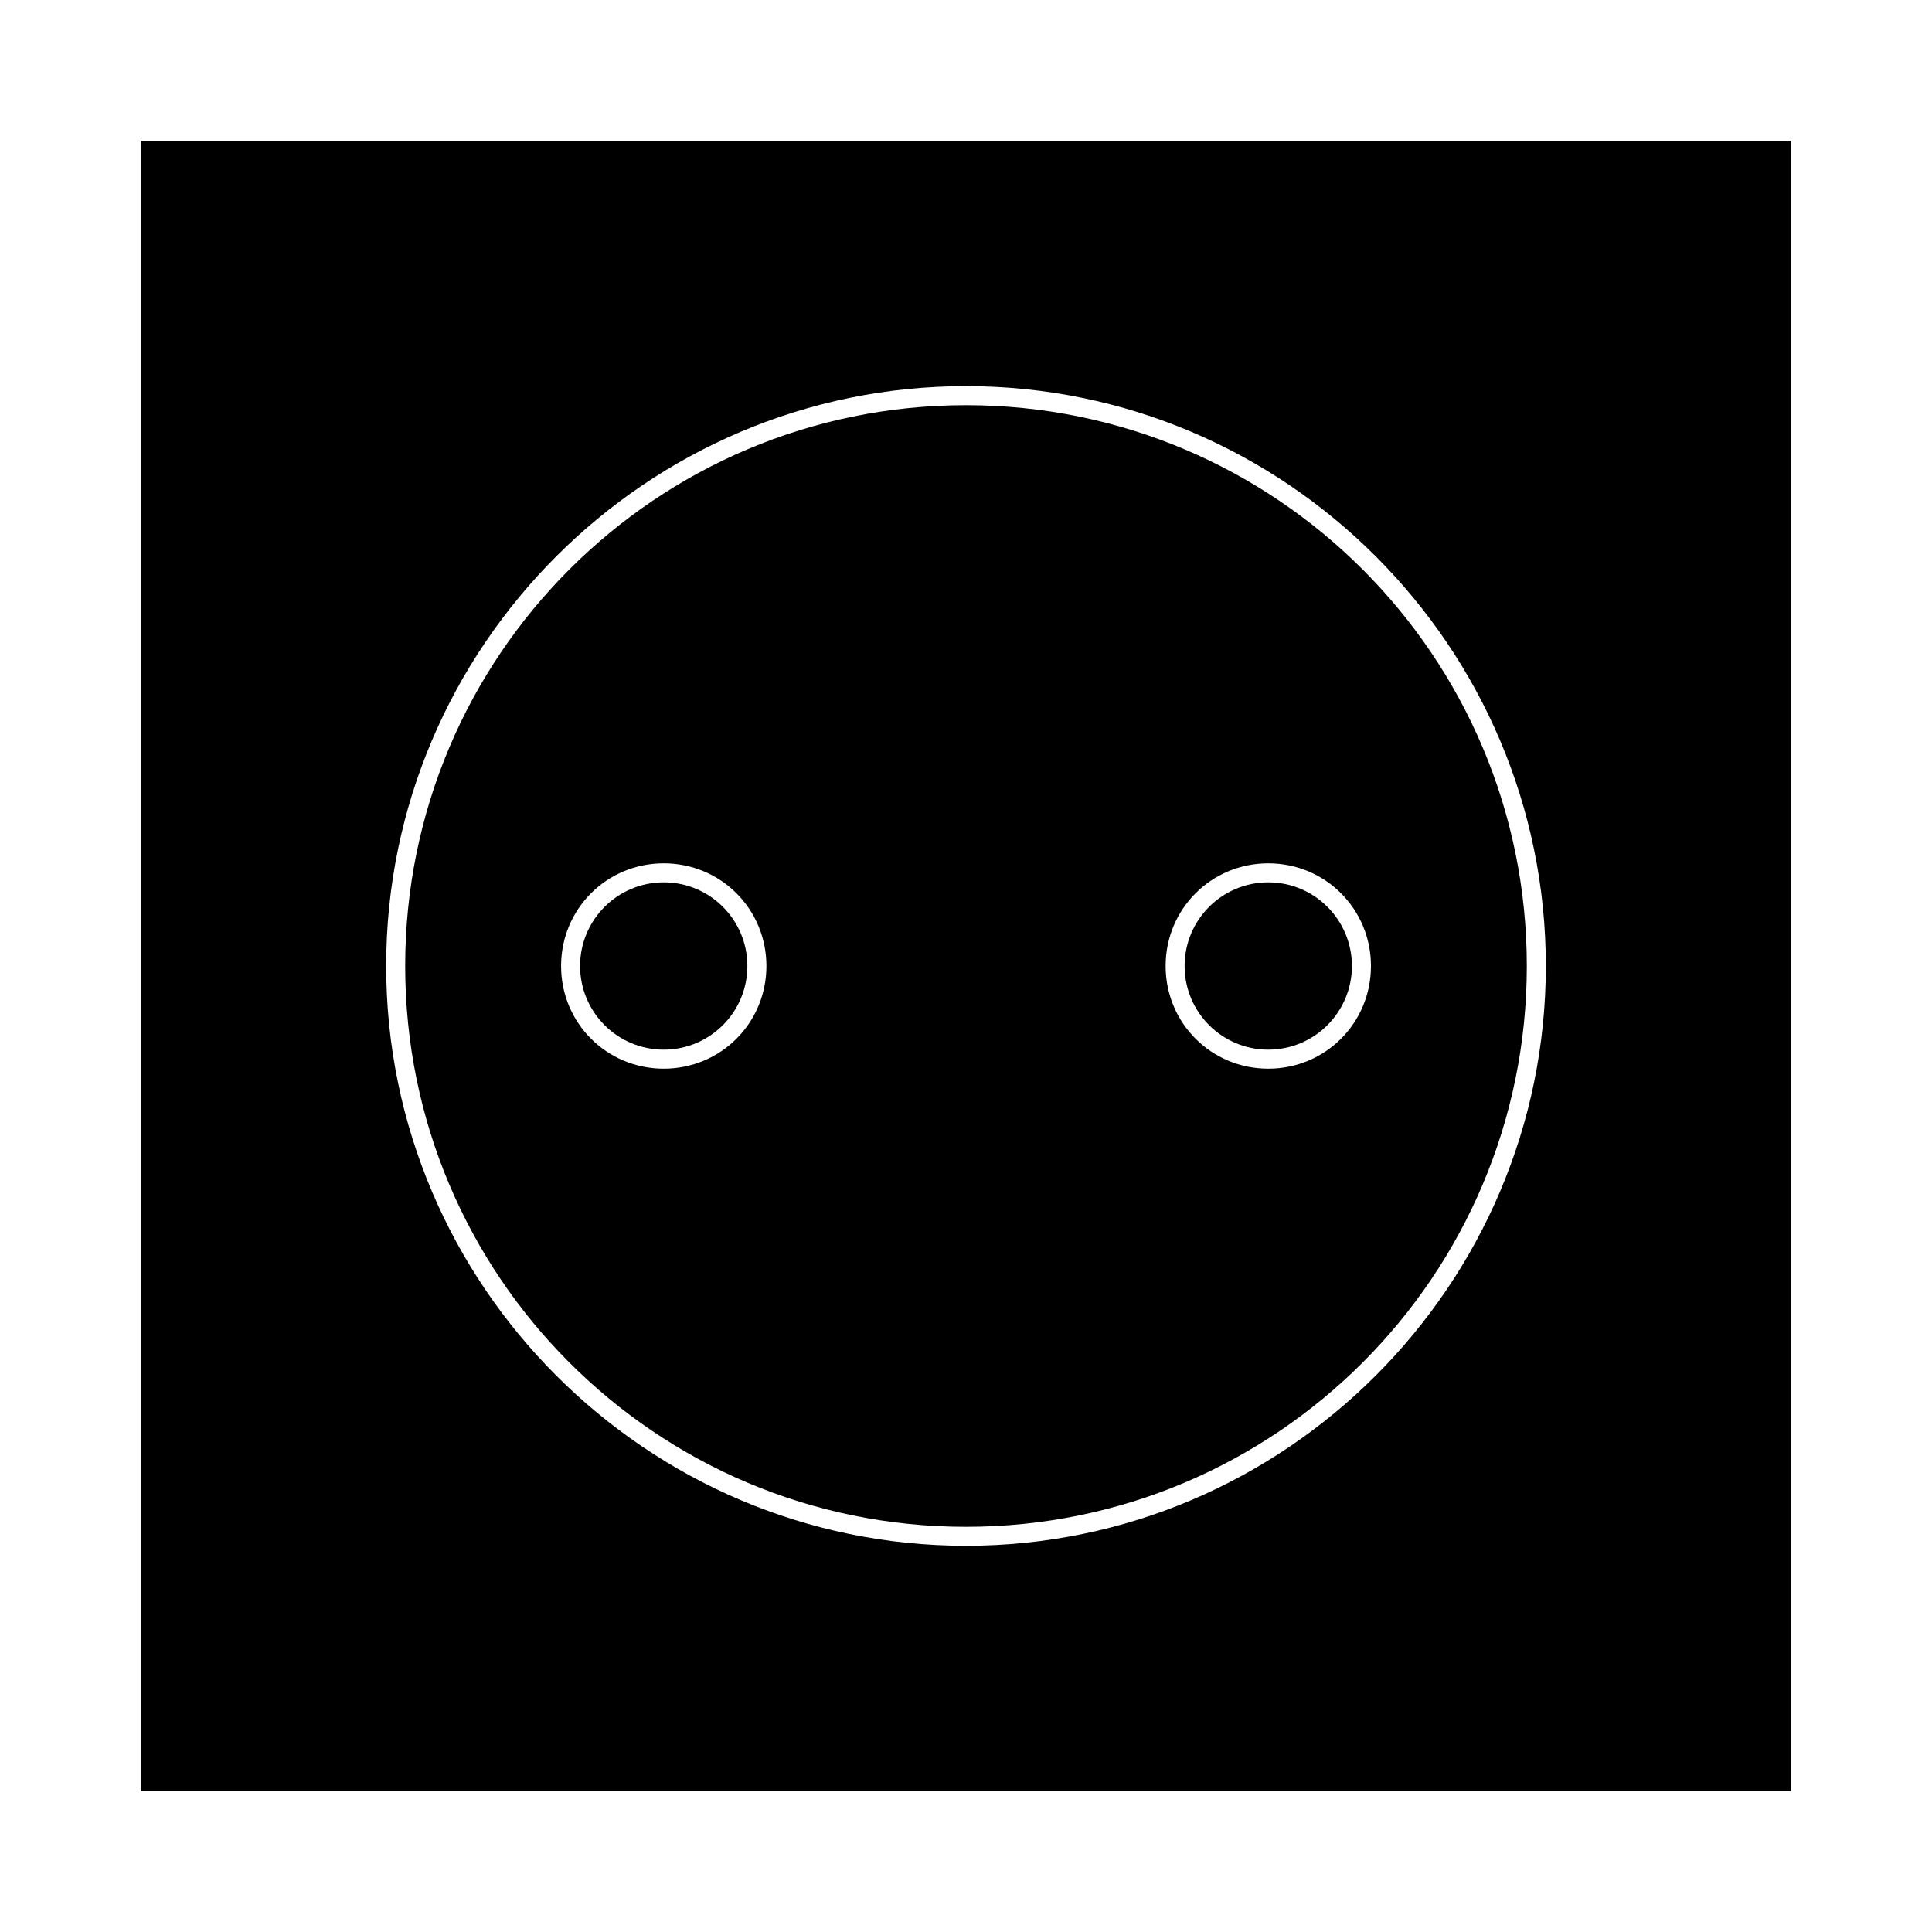 <?xml version="1.0" encoding="UTF-8"?>
<!-- Uploaded to: ICON Repo, www.svgrepo.com, Generator: ICON Repo Mixer Tools -->
<svg fill="#000000" width="800px" height="800px" version="1.1" viewBox="144 144 512 512" xmlns="http://www.w3.org/2000/svg">
 <g>
  <path d="m181.34 618.65h437.31v-437.31h-437.31zm218.66-372.32c84.641 0 153.66 69.023 153.66 153.66 0 84.641-69.023 153.66-153.66 153.66-84.641 0-153.66-69.023-153.66-153.66 0-84.641 69.023-153.66 153.66-153.66z"/>
  <path d="m251.38 400c0 82.121 66.504 148.62 148.62 148.62 82.121-0.004 148.62-66.504 148.62-148.62s-66.5-148.62-148.62-148.62-148.62 66.504-148.62 148.62zm228.73-27.207c15.113 0 27.207 12.09 27.207 27.207 0 15.113-12.09 27.207-27.207 27.207-15.113 0-27.207-12.09-27.207-27.207s12.09-27.207 27.207-27.207zm-160.21 0c15.113 0 27.207 12.09 27.207 27.207 0 15.113-12.09 27.207-27.207 27.207-15.117-0.004-27.207-12.094-27.207-27.207 0-15.117 12.09-27.207 27.207-27.207z"/>
  <path d="m342.06 400c0 12.242-9.922 22.168-22.164 22.168-12.246 0-22.168-9.926-22.168-22.168 0-12.246 9.922-22.168 22.168-22.168 12.242 0 22.164 9.922 22.164 22.168"/>
  <path d="m502.27 400c0 12.242-9.926 22.168-22.168 22.168-12.242 0-22.168-9.926-22.168-22.168 0-12.246 9.926-22.168 22.168-22.168 12.242 0 22.168 9.922 22.168 22.168"/>
 </g>
</svg>